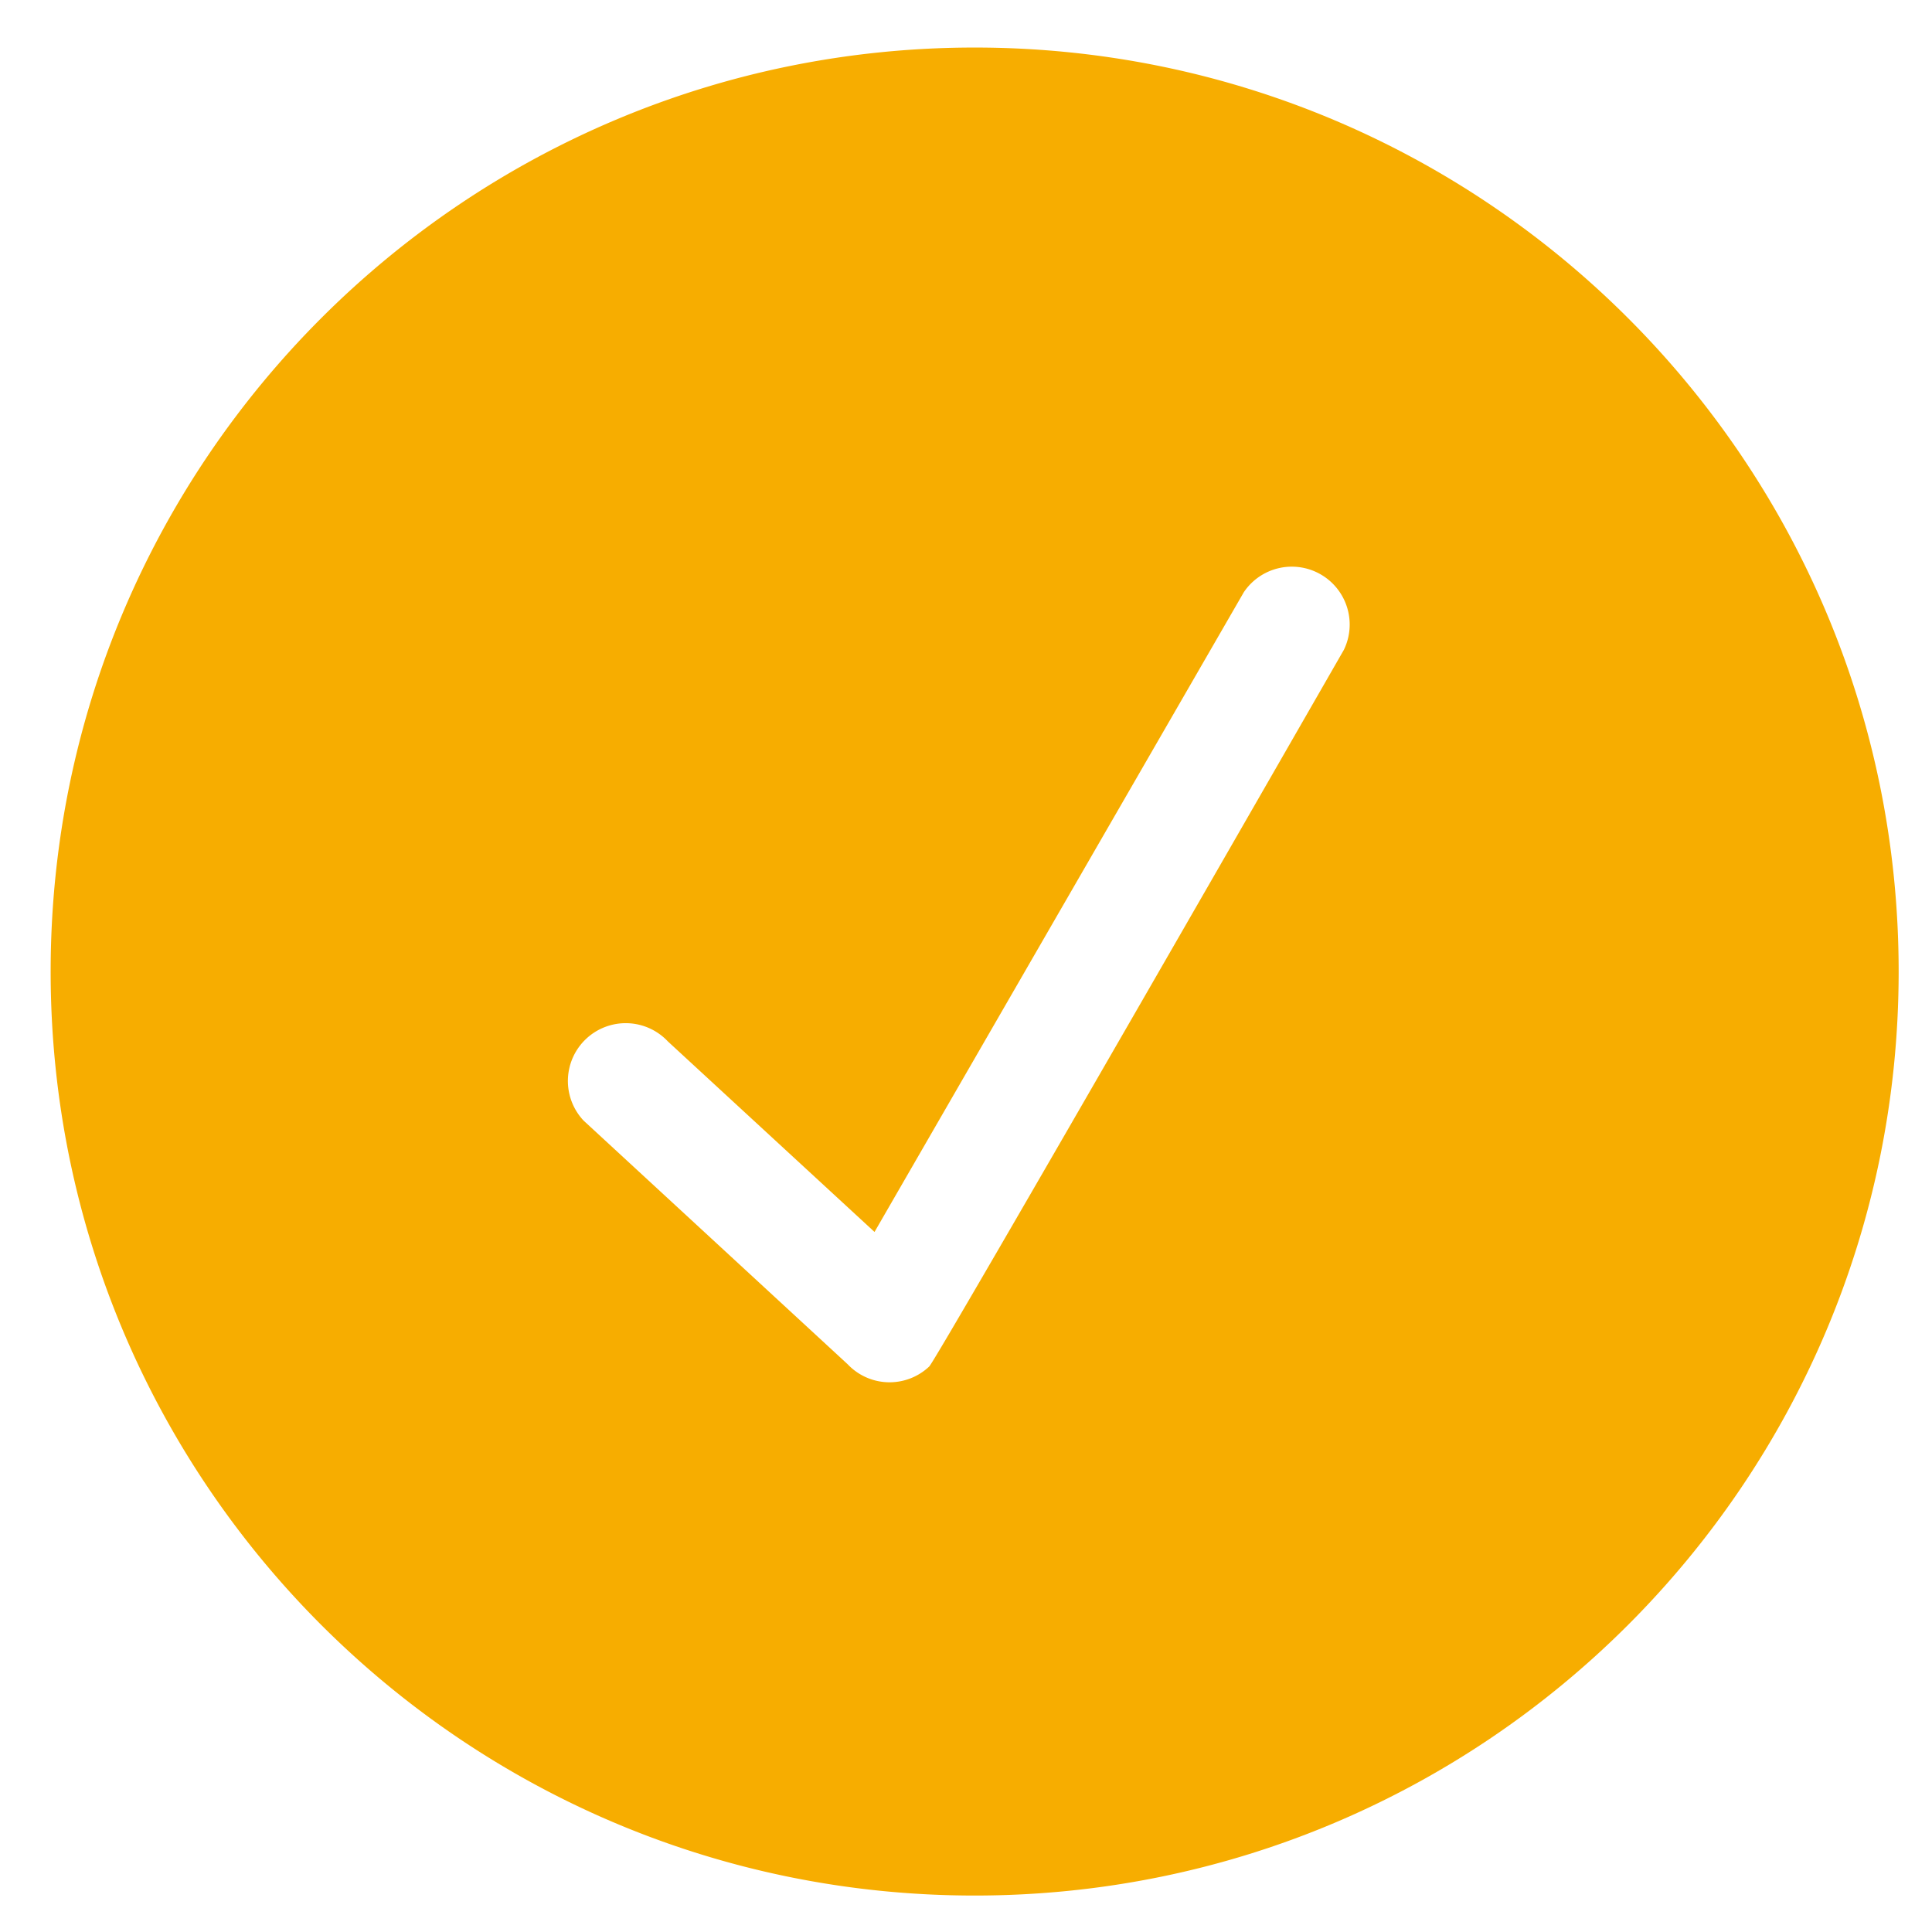 <?xml version="1.0" encoding="UTF-8"?> <svg xmlns="http://www.w3.org/2000/svg" width="23" height="23" viewBox="0 0 23 23" fill="none"><g clip-path="url(#a)"><path fill-rule="evenodd" clip-rule="evenodd" d="M15.998 7.737s-4.852 8.456-4.936 8.531a.687.687 0 0 1-.971-.027L6.947 13.34a.688.688 0 0 1 1.004-.942l2.46 2.268 4.397-7.617a.689.689 0 0 1 1.19.688M11.603.566c-6.075 0-11 4.922-11 11 0 6.077 4.925 11 11 11s11-4.923 11-11c0-6.078-4.925-11-11-11" fill="#F7AD00"></path></g><defs><clipPath id="a"><path fill="#fff" d="M.603.566h22v22h-22z"></path></clipPath></defs></svg> 